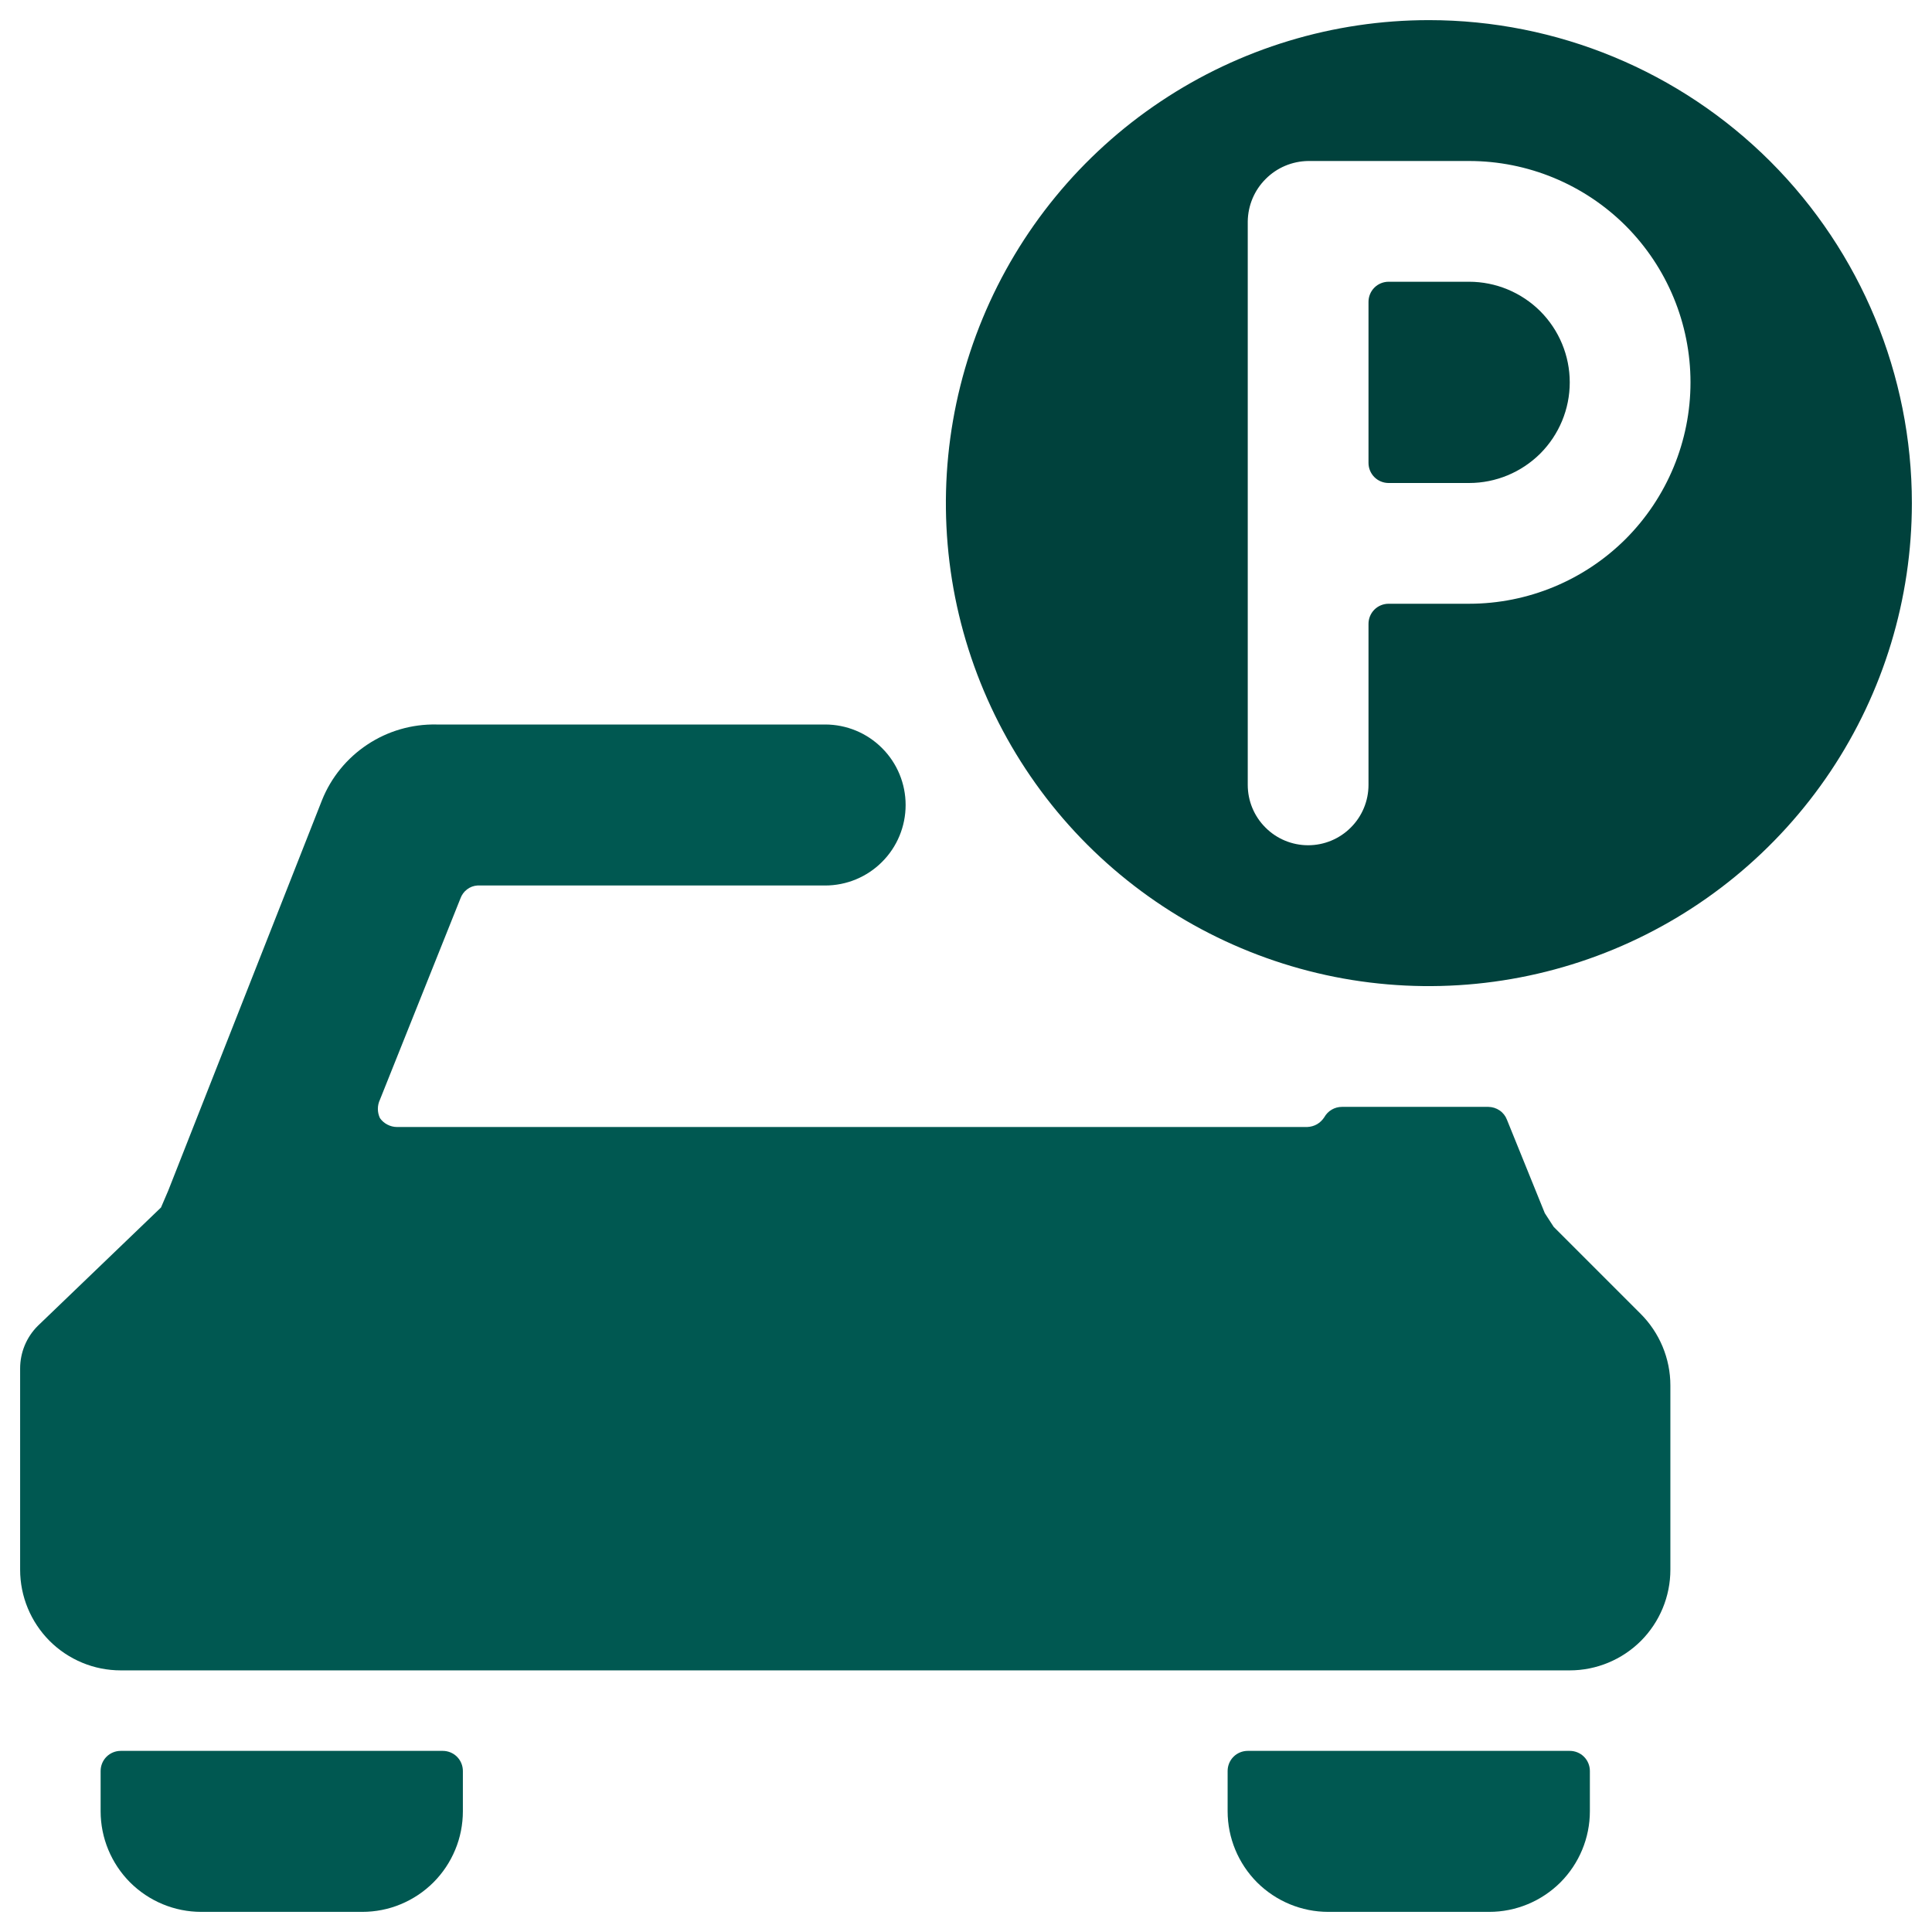 <svg width="24" height="24" viewBox="0 0 24 24" fill="none" xmlns="http://www.w3.org/2000/svg">
<g clip-path="url(#clip0_2387_7598)">
<path d="M5.5 21.75H1.5C1.434 21.75 1.37 21.776 1.323 21.823C1.276 21.87 1.25 21.934 1.25 22V22.5C1.25 22.831 1.382 23.149 1.616 23.384C1.851 23.618 2.168 23.75 2.5 23.75H4.5C4.664 23.75 4.827 23.718 4.978 23.655C5.13 23.592 5.268 23.5 5.384 23.384C5.5 23.268 5.592 23.13 5.655 22.978C5.718 22.827 5.75 22.664 5.75 22.5V22C5.75 21.934 5.724 21.87 5.677 21.823C5.63 21.776 5.566 21.75 5.5 21.75Z" fill="#005851"/>
<path d="M19.5 21.75H15.5C15.434 21.75 15.37 21.776 15.323 21.823C15.276 21.87 15.25 21.934 15.25 22V22.5C15.25 22.831 15.382 23.149 15.616 23.384C15.851 23.618 16.169 23.75 16.5 23.75H18.5C18.831 23.75 19.149 23.618 19.384 23.384C19.618 23.149 19.75 22.831 19.75 22.5V22C19.75 21.934 19.724 21.87 19.677 21.823C19.63 21.776 19.566 21.75 19.5 21.75Z" fill="#005851"/>
<path d="M19.3 15.24L19.19 15.07L18.72 13.91C18.702 13.863 18.671 13.823 18.63 13.795C18.588 13.766 18.54 13.751 18.49 13.75H16.67C16.625 13.75 16.581 13.762 16.542 13.785C16.503 13.808 16.472 13.841 16.45 13.88C16.427 13.915 16.396 13.945 16.36 13.966C16.323 13.987 16.282 13.998 16.24 14H4.93C4.889 14 4.848 13.989 4.812 13.97C4.775 13.951 4.744 13.924 4.72 13.89C4.703 13.854 4.694 13.815 4.694 13.775C4.694 13.735 4.703 13.696 4.72 13.66L5.72 11.16C5.736 11.116 5.764 11.077 5.801 11.049C5.838 11.02 5.883 11.003 5.93 11H10.25C10.515 11 10.77 10.895 10.957 10.707C11.145 10.52 11.25 10.265 11.25 10C11.25 9.735 11.145 9.48 10.957 9.293C10.77 9.105 10.515 9 10.25 9H5.42C5.116 8.994 4.817 9.081 4.564 9.249C4.31 9.417 4.113 9.658 4 9.94L2.09 14.79L2 15L0.47 16.47C0.329 16.61 0.25 16.801 0.25 17V19.5C0.25 19.831 0.382 20.149 0.616 20.384C0.732 20.5 0.87 20.592 1.022 20.655C1.173 20.718 1.336 20.75 1.5 20.75H19.5C19.831 20.75 20.149 20.618 20.384 20.384C20.618 20.149 20.75 19.831 20.75 19.5V17.21C20.75 16.876 20.616 16.556 20.38 16.32L19.3 15.24Z" fill="#005851"/>
<path d="M17.75 0.25C16.563 0.25 15.403 0.602 14.417 1.261C13.43 1.92 12.661 2.858 12.207 3.954C11.753 5.05 11.634 6.257 11.865 7.421C12.097 8.584 12.668 9.654 13.507 10.493C14.347 11.332 15.416 11.903 16.579 12.135C17.743 12.366 18.95 12.247 20.046 11.793C21.142 11.339 22.079 10.57 22.739 9.583C23.398 8.597 23.75 7.437 23.75 6.25C23.75 4.659 23.118 3.133 21.993 2.007C20.867 0.882 19.341 0.25 17.75 0.25ZM18.25 7.5H17.25C17.184 7.5 17.12 7.526 17.073 7.573C17.026 7.62 17 7.684 17 7.75V9.75C17 9.949 16.921 10.14 16.78 10.28C16.64 10.421 16.449 10.5 16.25 10.5C16.051 10.5 15.86 10.421 15.72 10.28C15.579 10.14 15.5 9.949 15.5 9.75V2.75C15.503 2.552 15.582 2.363 15.723 2.223C15.863 2.082 16.052 2.003 16.25 2H18.25C18.979 2 19.679 2.29 20.195 2.805C20.71 3.321 21 4.021 21 4.75C21 5.479 20.71 6.179 20.195 6.695C19.679 7.21 18.979 7.5 18.25 7.5Z" fill="#00413C"/>
<path d="M18.25 3.5H17.25C17.184 3.5 17.12 3.526 17.073 3.573C17.026 3.62 17 3.684 17 3.75V5.75C17 5.816 17.026 5.88 17.073 5.927C17.12 5.974 17.184 6 17.25 6H18.25C18.581 6 18.899 5.868 19.134 5.634C19.368 5.399 19.5 5.082 19.5 4.75C19.5 4.418 19.368 4.101 19.134 3.866C18.899 3.632 18.581 3.5 18.25 3.5Z" fill="#00413C"/>
</g>
<defs>
<clipPath id="clip0_2387_7598">
<rect width="24" height="24" fill="white"/>
</clipPath>
</defs>
</svg>
